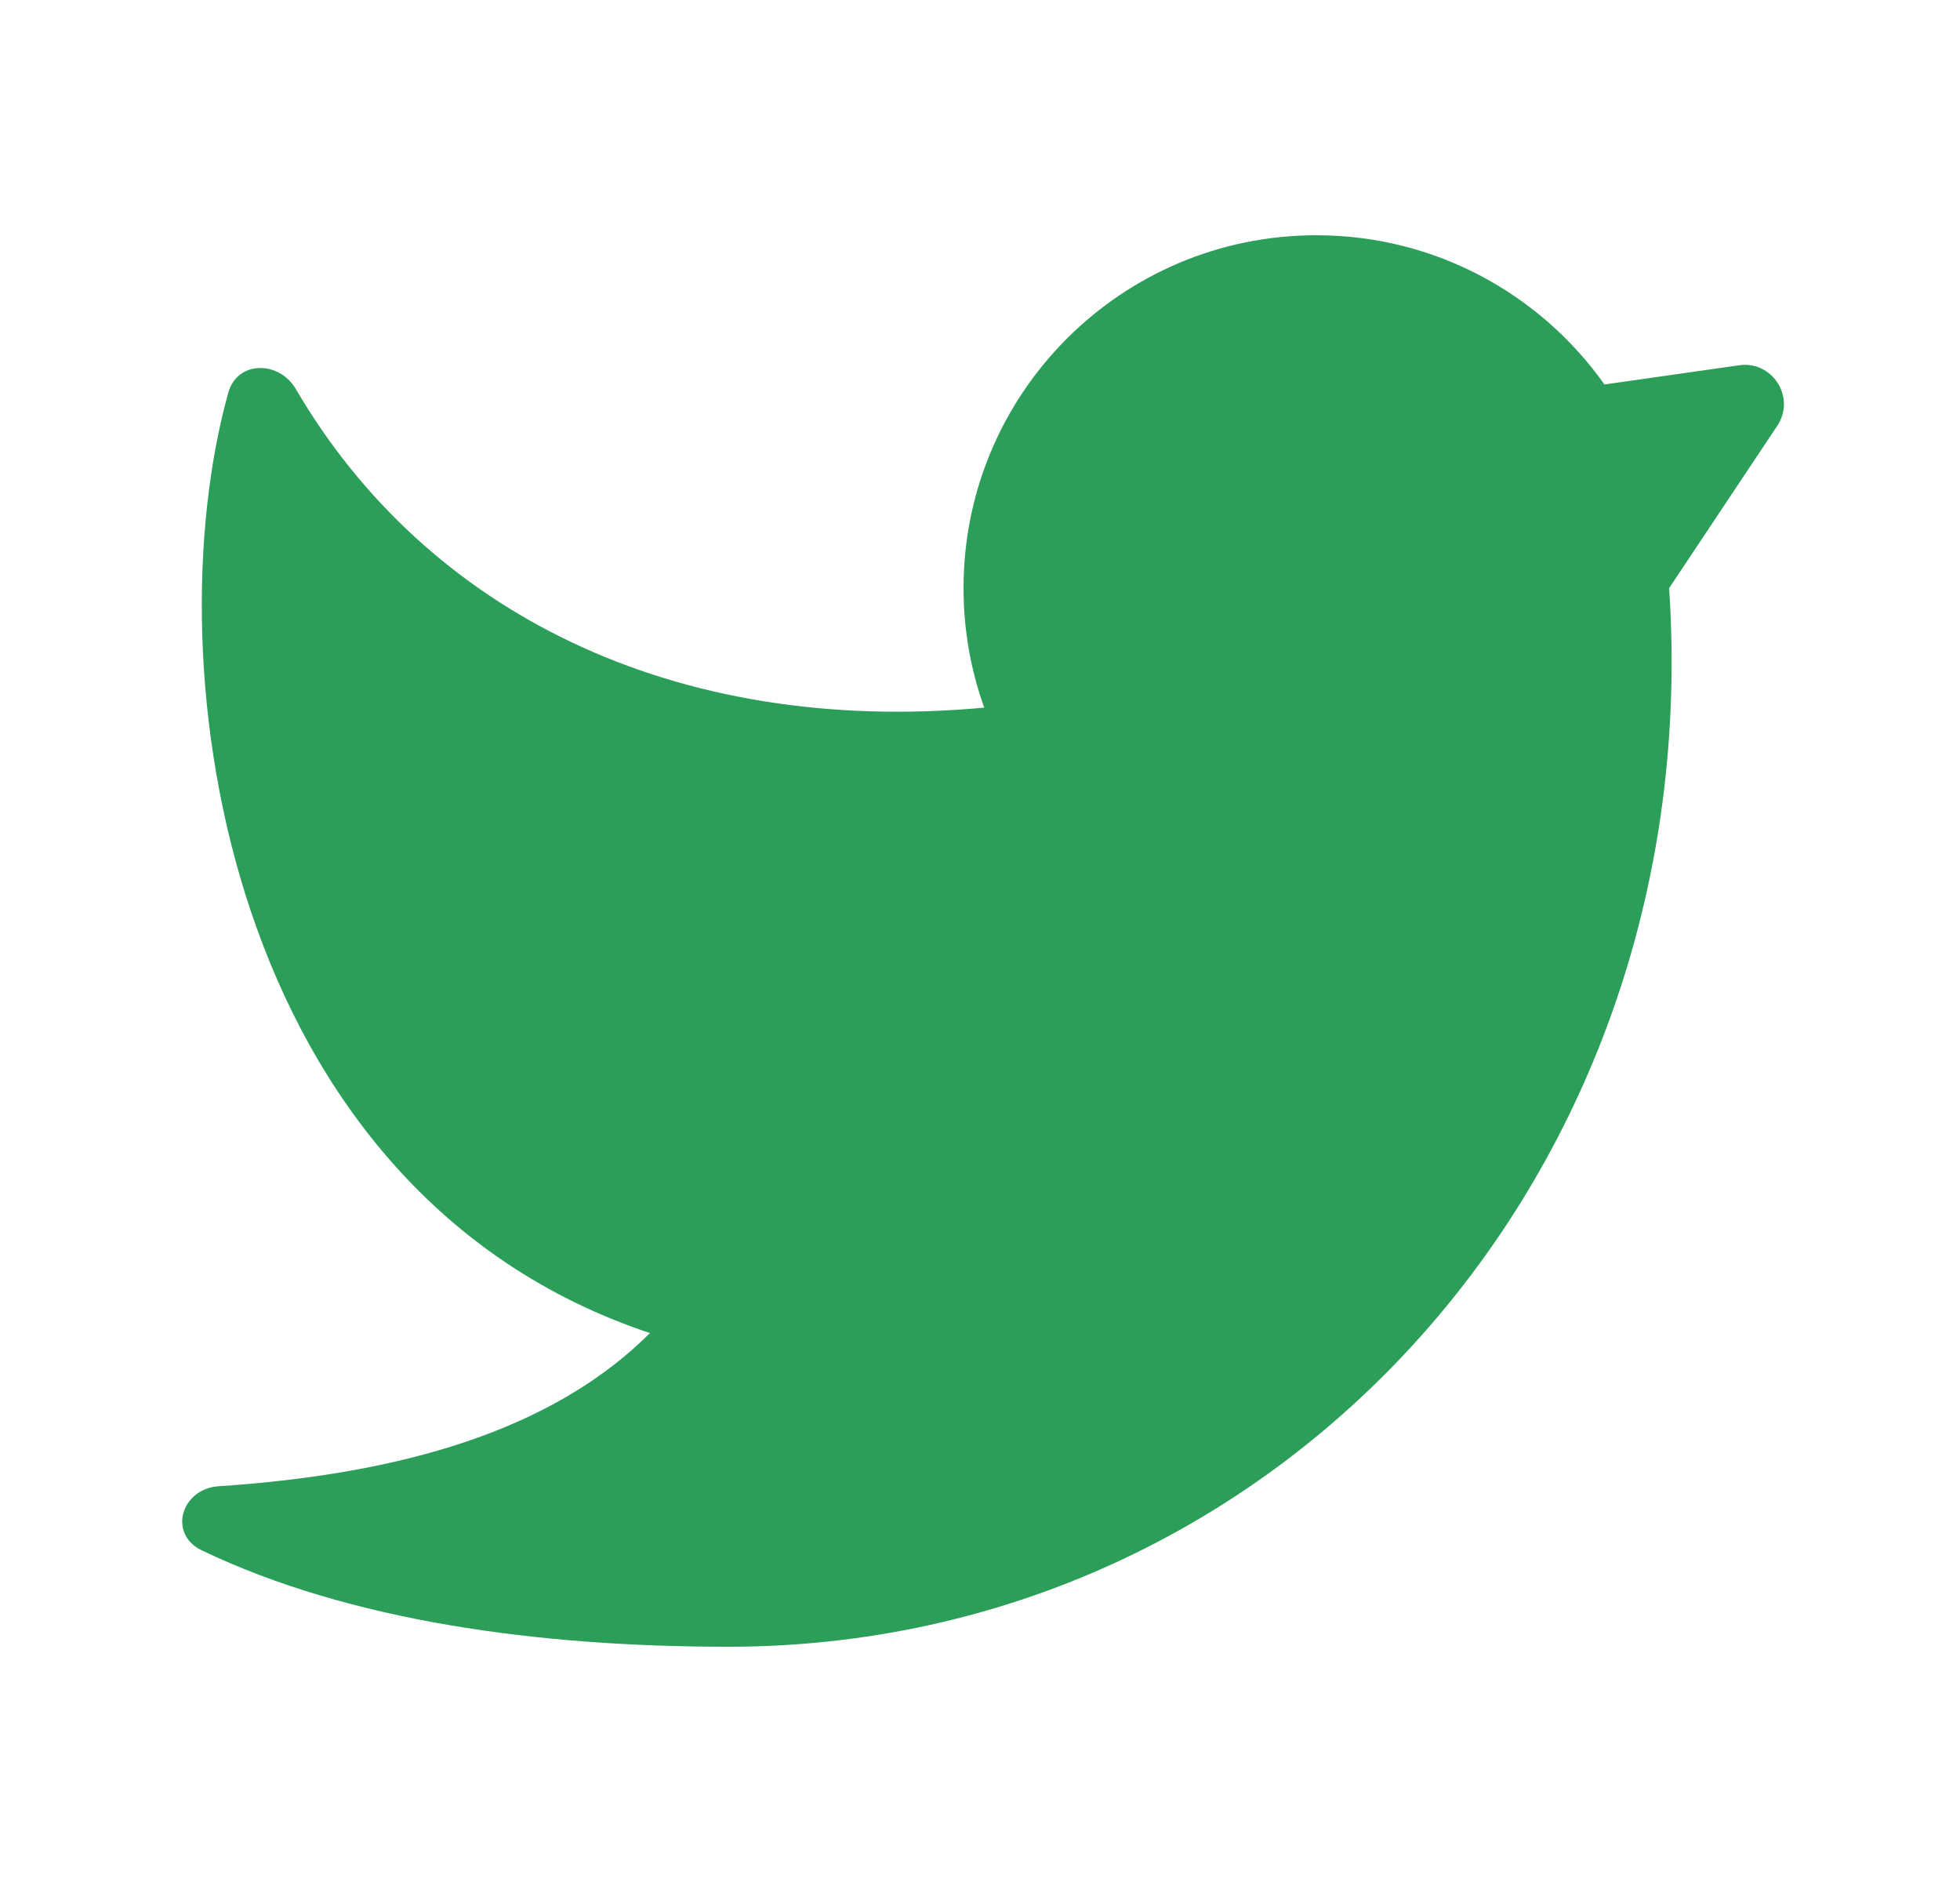 <svg width="25" height="24" viewBox="0 0 25 24" fill="none" xmlns="http://www.w3.org/2000/svg">
<path fill-rule="evenodd" clip-rule="evenodd" d="M21.29 7.5C21.79 15 16.29 21 9.29 21C6.878 21 4.466 20.677 2.574 19.771C2.14 19.563 2.31 18.985 2.789 18.953C5.119 18.799 7.047 18.242 8.29 17C2.873 15.194 1.939 8.499 2.912 5.007C3.026 4.597 3.559 4.595 3.774 4.962C5.436 7.804 8.595 9.39 12.554 9.024C12.383 8.548 12.29 8.035 12.29 7.5C12.29 5.015 14.304 3 16.79 3C18.308 3 19.65 3.752 20.465 4.903L22.183 4.658C22.61 4.597 22.909 5.071 22.669 5.43L21.29 7.5Z" fill="#2B9F5A"/>
</svg>
